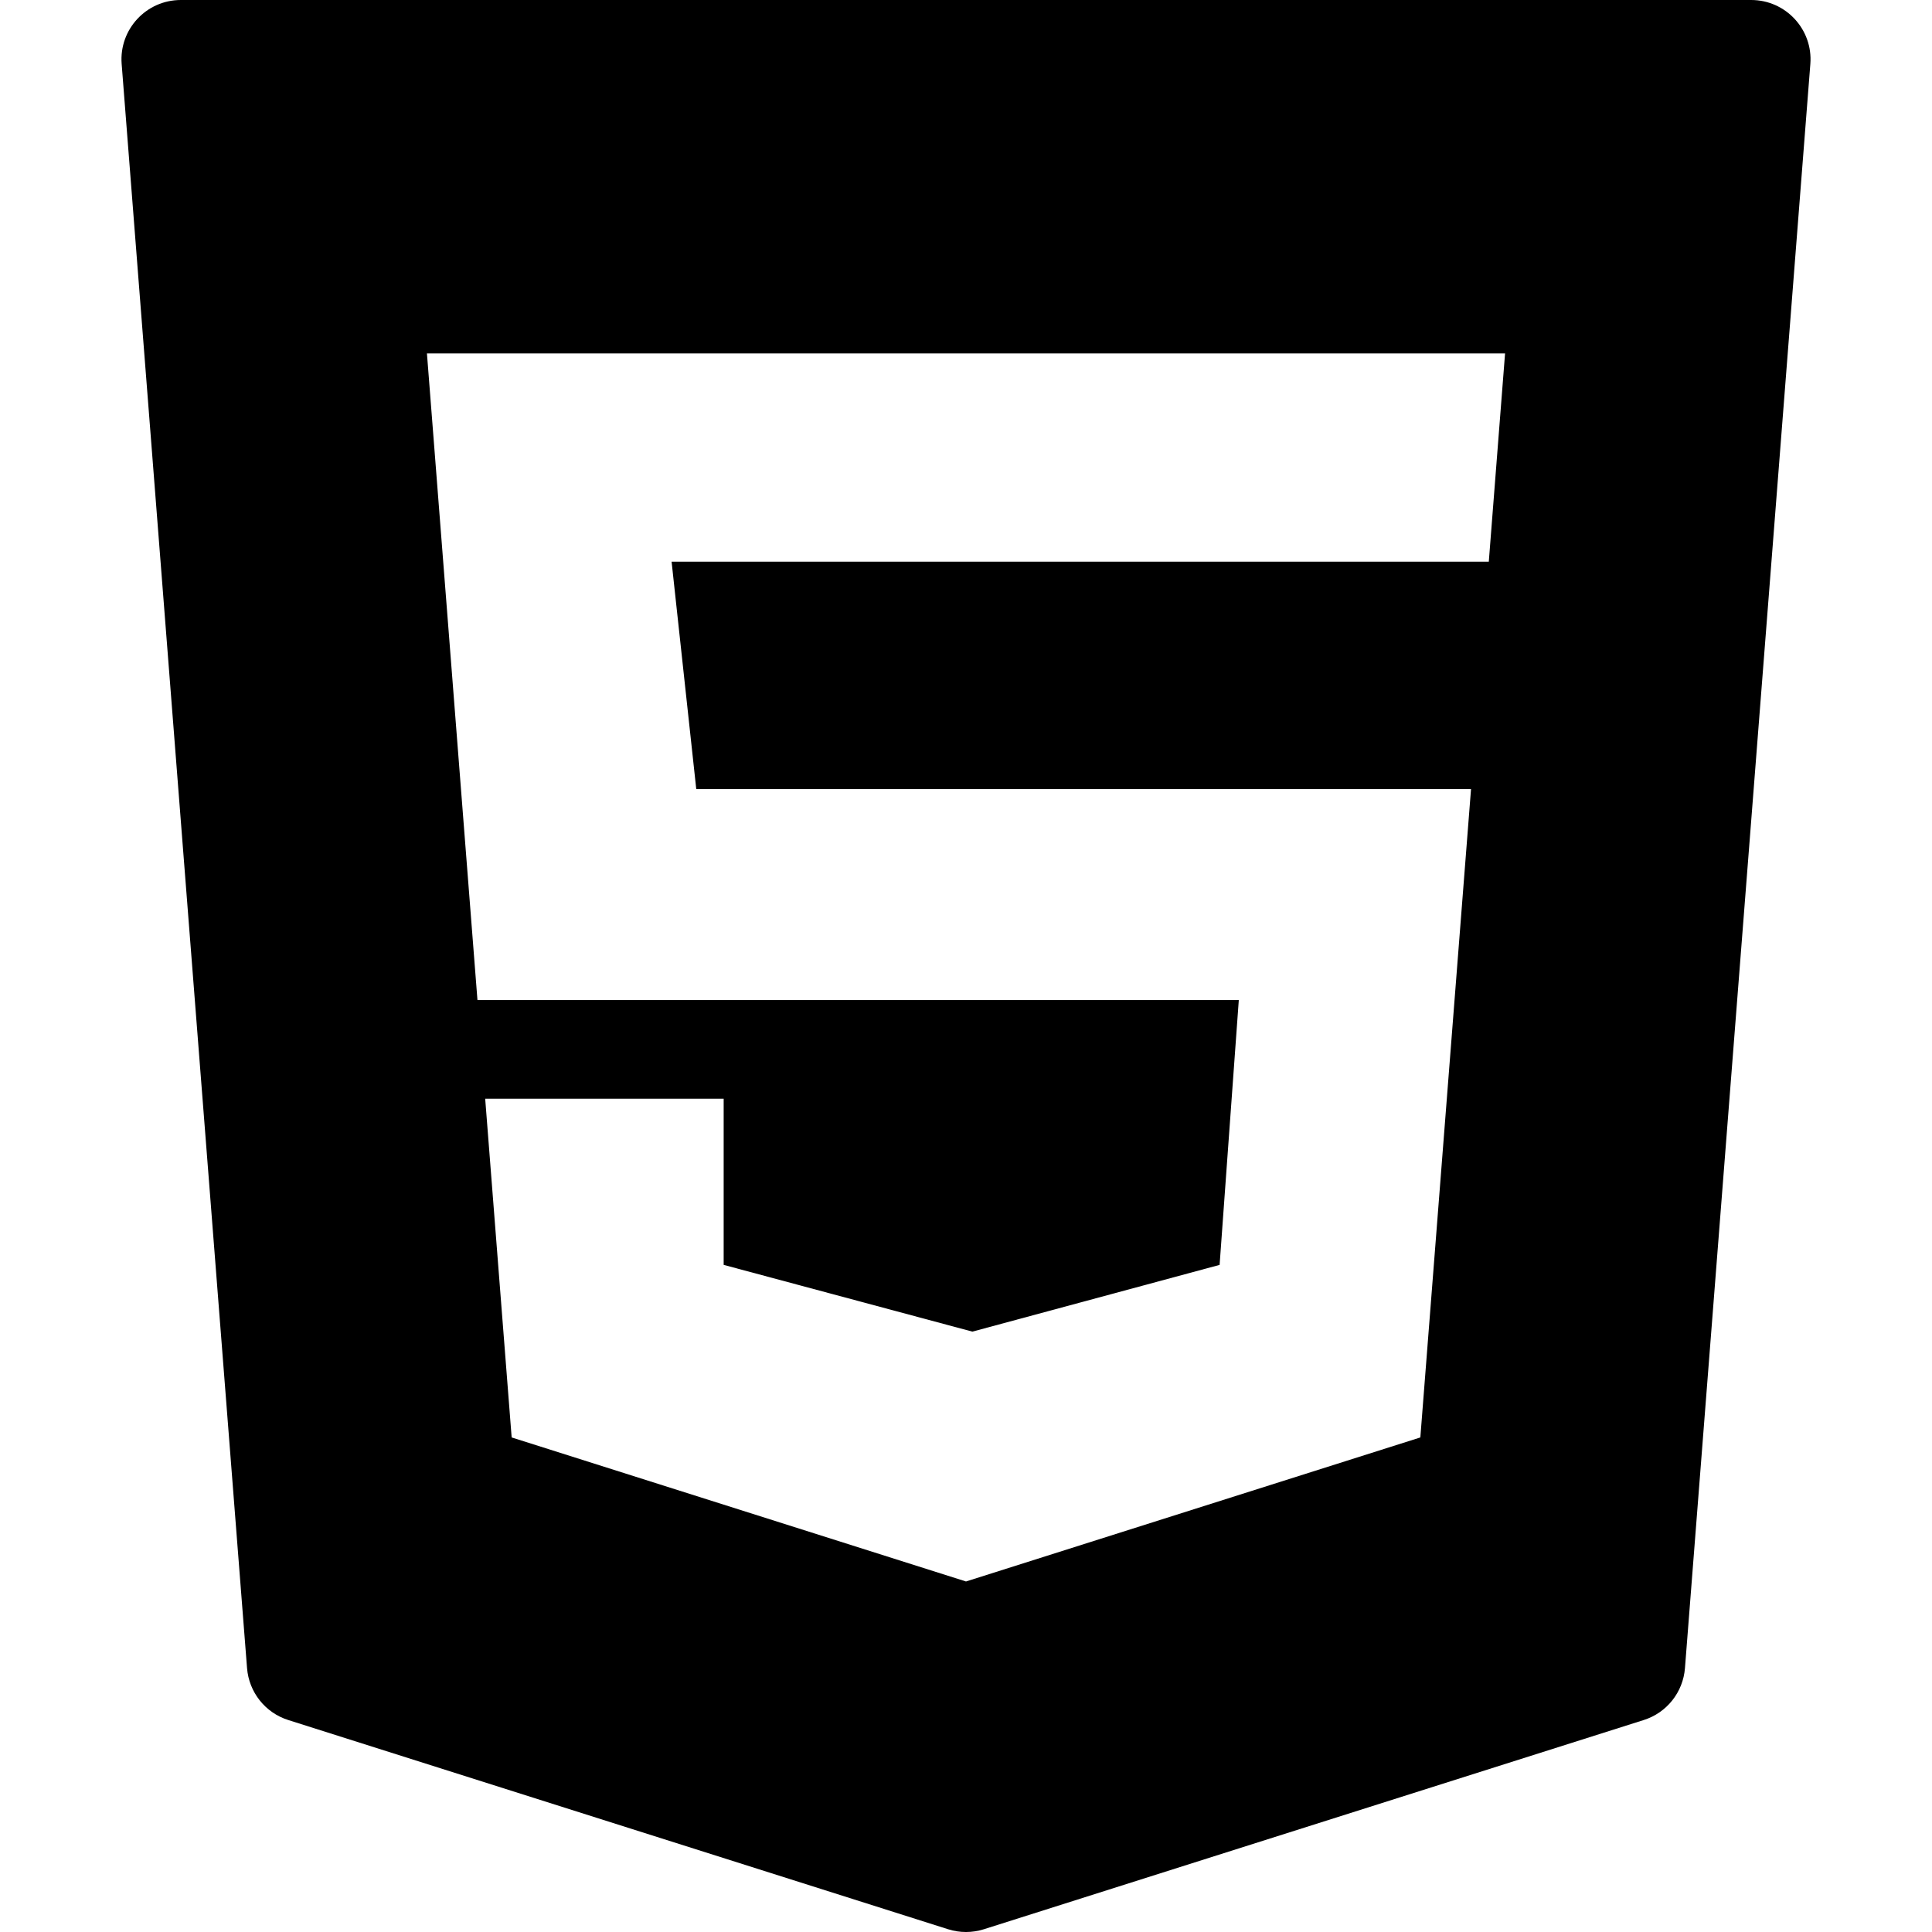 <svg width="60" height="60" viewBox="0 0 60 60" fill="none" xmlns="http://www.w3.org/2000/svg">
<g clip-path="url(#clip0_1558_1787)">
<path d="M3.778 1.986L7.672 51.804C7.731 52.553 8.237 53.191 8.952 53.417L29.443 59.914C29.805 60.029 30.195 60.029 30.557 59.914L51.048 53.417C51.763 53.191 52.27 52.553 52.328 51.804L56.222 1.986C56.306 0.915 55.459 0 54.385 0H5.615C4.541 0 3.694 0.915 3.778 1.986ZM46.236 17.443H20.857L21.623 24.506H45.684L44.11 44.641L30 49.114L15.89 44.641L15.068 34.122H22.474V39.282L30.198 41.355L37.876 39.282L38.472 31.058H14.828L13.259 10.976H46.741L46.236 17.443Z" fill="black"/>
</g>
<defs>
<clipPath id="clip0_1558_1787">
<rect width="60" height="60" fill="white"/>
</clipPath>
</defs>
</svg>

